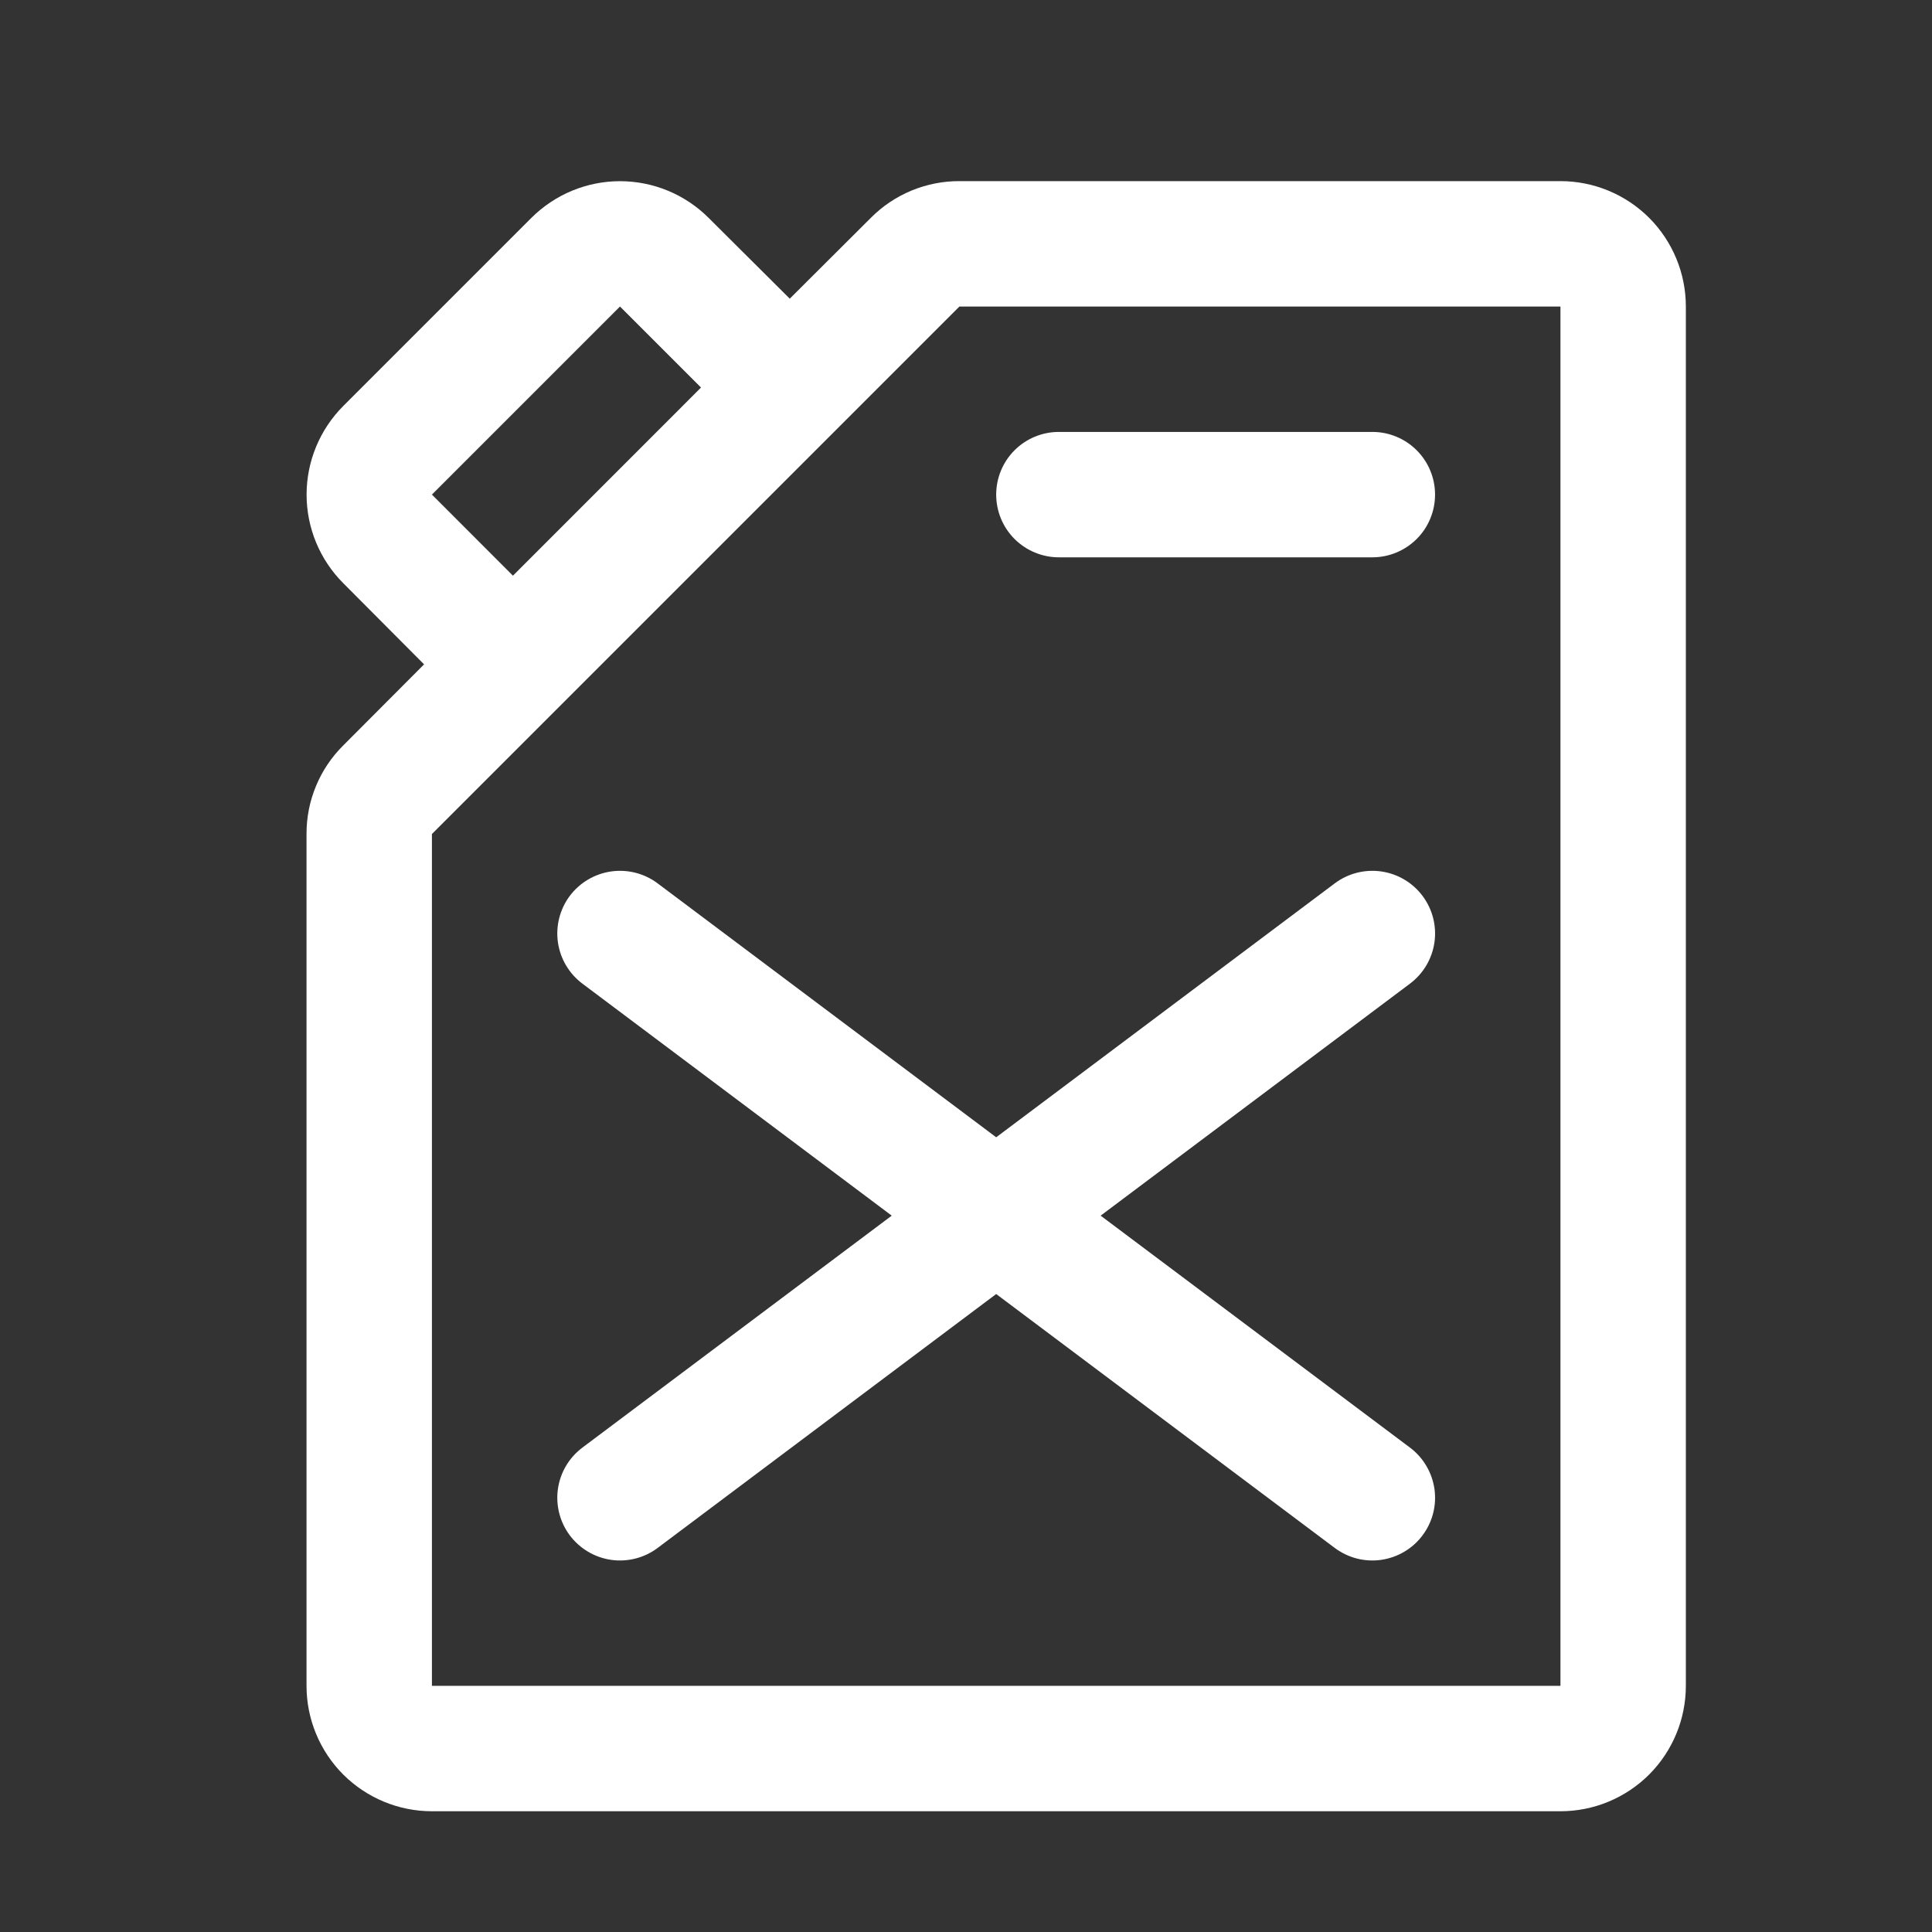 <svg width="32" height="32" viewBox="0 0 32 32" fill="none" xmlns="http://www.w3.org/2000/svg">
<rect x="0" y="0" width="32" height="32" fill="#333333" stroke="none"/>
<g clip-path="url(#clip0_2030_5493)">
<path d="M25.846 3H15.891C15.618 2.999 15.348 3.053 15.096 3.157C14.844 3.262 14.615 3.415 14.423 3.609L13.081 4.947L11.737 3.609C11.348 3.22 10.82 3.001 10.269 3.001C9.719 3.001 9.191 3.22 8.801 3.609L5.686 6.724C5.297 7.114 5.078 7.642 5.078 8.192C5.078 8.743 5.297 9.271 5.686 9.66L7.024 11.004L5.686 12.346C5.492 12.538 5.338 12.767 5.234 13.019C5.129 13.271 5.076 13.541 5.077 13.814V27.923C5.077 28.474 5.296 29.002 5.685 29.392C6.075 29.781 6.603 30 7.154 30H25.846C26.397 30 26.925 29.781 27.315 29.392C27.704 29.002 27.923 28.474 27.923 27.923V5.077C27.923 4.526 27.704 3.998 27.315 3.608C26.925 3.219 26.397 3 25.846 3ZM7.154 8.192L10.269 5.077L11.611 6.419L8.496 9.535L7.154 8.192ZM25.846 27.923H7.154V13.814L9.231 11.737L15.891 5.077H25.846V27.923ZM16.5 8.192C16.5 7.917 16.609 7.653 16.804 7.458C16.999 7.263 17.263 7.154 17.538 7.154H22.731C23.006 7.154 23.27 7.263 23.465 7.458C23.66 7.653 23.769 7.917 23.769 8.192C23.769 8.468 23.66 8.732 23.465 8.927C23.27 9.121 23.006 9.231 22.731 9.231H17.538C17.263 9.231 16.999 9.121 16.804 8.927C16.609 8.732 16.5 8.468 16.5 8.192ZM23.354 16.292L18.23 20.135L23.354 23.977C23.463 24.059 23.555 24.161 23.624 24.279C23.694 24.396 23.739 24.526 23.759 24.661C23.778 24.796 23.771 24.933 23.737 25.065C23.703 25.198 23.643 25.322 23.561 25.431C23.48 25.54 23.377 25.632 23.26 25.701C23.142 25.771 23.013 25.816 22.878 25.836C22.743 25.855 22.605 25.848 22.473 25.814C22.341 25.78 22.217 25.72 22.108 25.639L16.5 21.433L10.892 25.639C10.672 25.804 10.395 25.875 10.122 25.836C9.85 25.797 9.604 25.651 9.438 25.431C9.273 25.21 9.202 24.933 9.241 24.661C9.28 24.388 9.426 24.142 9.646 23.977L14.77 20.135L9.646 16.292C9.426 16.127 9.28 15.881 9.241 15.608C9.202 15.336 9.273 15.059 9.438 14.838C9.604 14.618 9.85 14.473 10.122 14.434C10.395 14.395 10.672 14.466 10.892 14.631L16.5 18.837L22.108 14.631C22.328 14.466 22.605 14.395 22.878 14.434C23.15 14.473 23.396 14.618 23.561 14.838C23.727 15.059 23.798 15.336 23.759 15.608C23.72 15.881 23.574 16.127 23.354 16.292Z" fill="white"/>
</g>
<defs>
<clipPath id="clip0_2030_5493">
<rect width="32" height="32" fill="white"/>
</clipPath>
</defs>
</svg>
